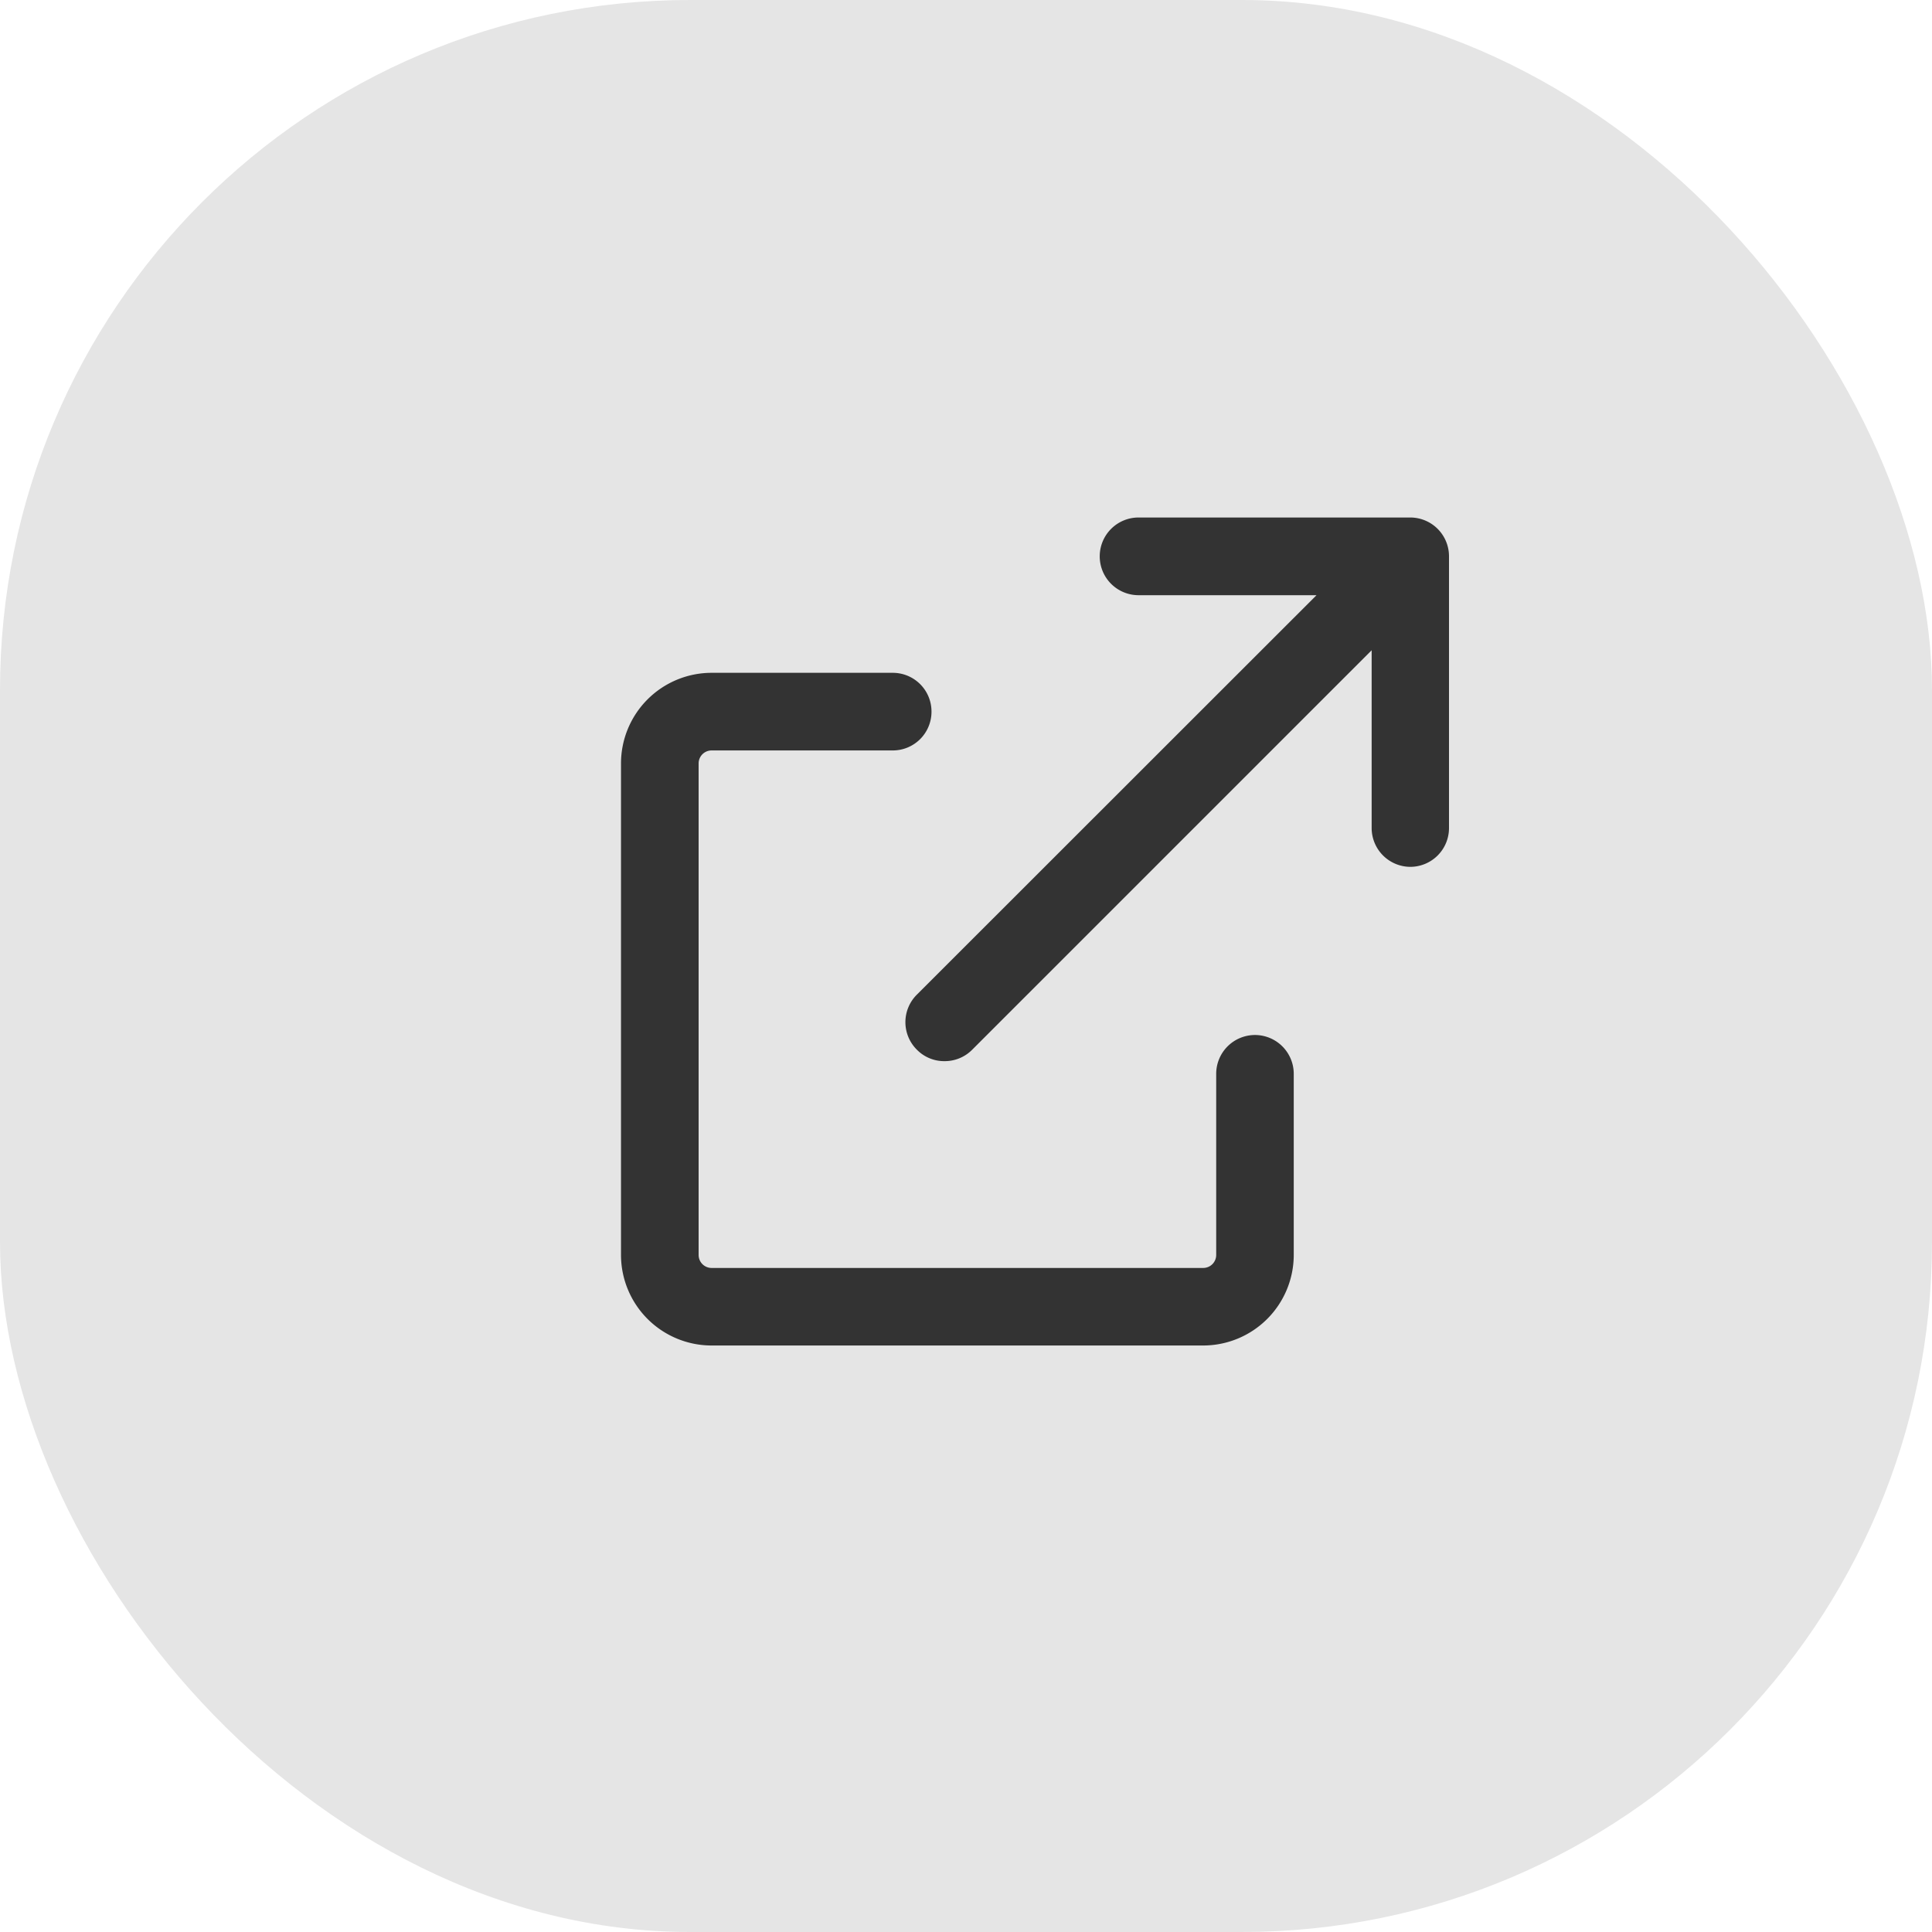 <svg id="i_new_win" xmlns="http://www.w3.org/2000/svg" width="28" height="28" viewBox="0 0 28 28">
  <rect id="사각형_2388" data-name="사각형 2388" width="28" height="28" rx="10" fill="#e5e5e5"/>
  <path id="패스_4597" data-name="패스 4597" d="M3.188-3a.563.563,0,0,0-.562.563V.188a.188.188,0,0,1-.187.188H-4.687A.188.188,0,0,1-4.875.188V-6.937a.188.188,0,0,1,.188-.187h2.625A.561.561,0,0,0-1.5-7.687a.561.561,0,0,0-.562-.562H-4.687A1.314,1.314,0,0,0-6-6.937V.188A1.314,1.314,0,0,0-4.687,1.5H2.438A1.314,1.314,0,0,0,3.75.188V-2.437A.563.563,0,0,0,3.188-3Zm2.25-7.5H1.5a.563.563,0,0,0-.562.563.563.563,0,0,0,.563.563H4.08L-1.711-3.586a.562.562,0,0,0,0,.8.554.554,0,0,0,.4.165.559.559,0,0,0,.4-.165l5.79-5.79V-6a.563.563,0,0,0,.563.563A.562.562,0,0,0,6-6V-9.937A.562.562,0,0,0,5.438-10.5Z" transform="translate(15 18)" fill="#333"/>
</svg>
